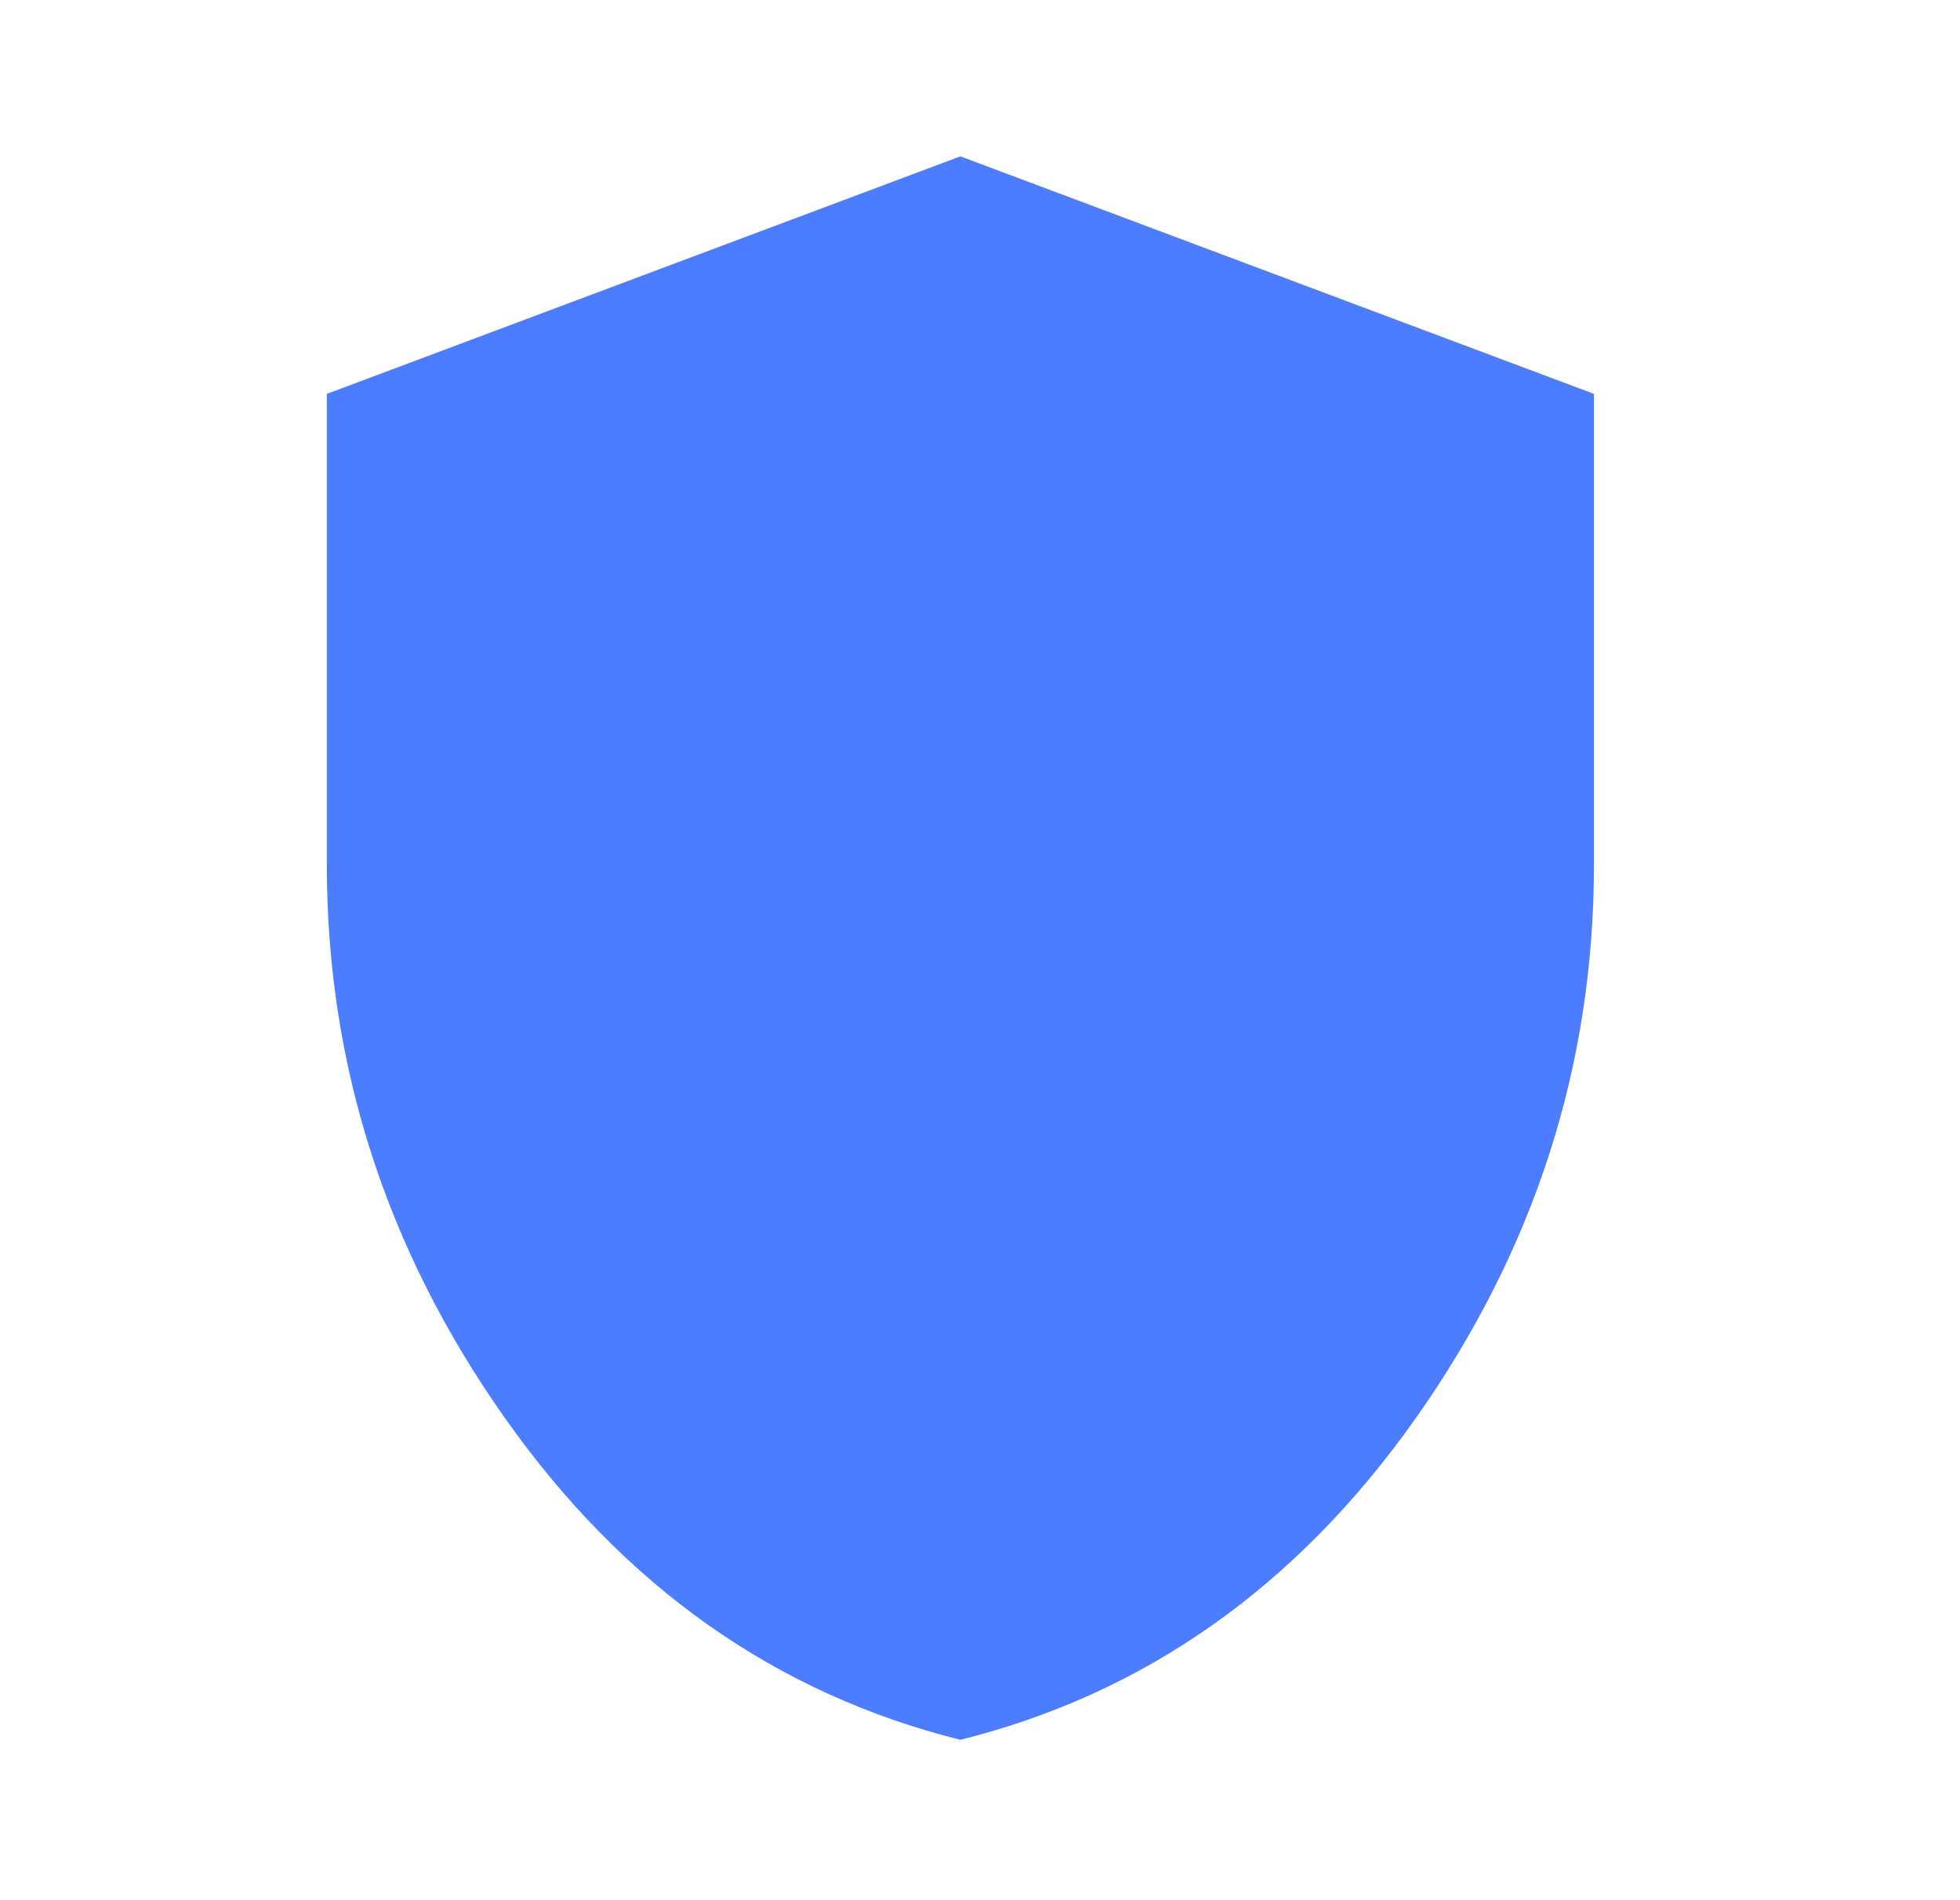 <svg width="33" height="32" viewBox="0 0 33 32" fill="none" xmlns="http://www.w3.org/2000/svg">
<mask id="mask0_253_43476" style="mask-type:alpha" maskUnits="userSpaceOnUse" x="0" y="0" width="33" height="32">
<rect x="0.17" width="32" height="32" fill="#F5F5F5"/>
</mask>
<g mask="url(#mask0_253_43476)">
<path d="M16.17 29.299C13.059 28.522 10.503 26.716 8.503 23.883C6.503 21.049 5.503 17.944 5.503 14.566V6.633L16.17 2.633L26.837 6.633V14.566C26.837 17.944 25.837 21.049 23.837 23.883C21.837 26.716 19.281 28.522 16.17 29.299Z" fill="#4D7DFF"/>
</g>
</svg>
